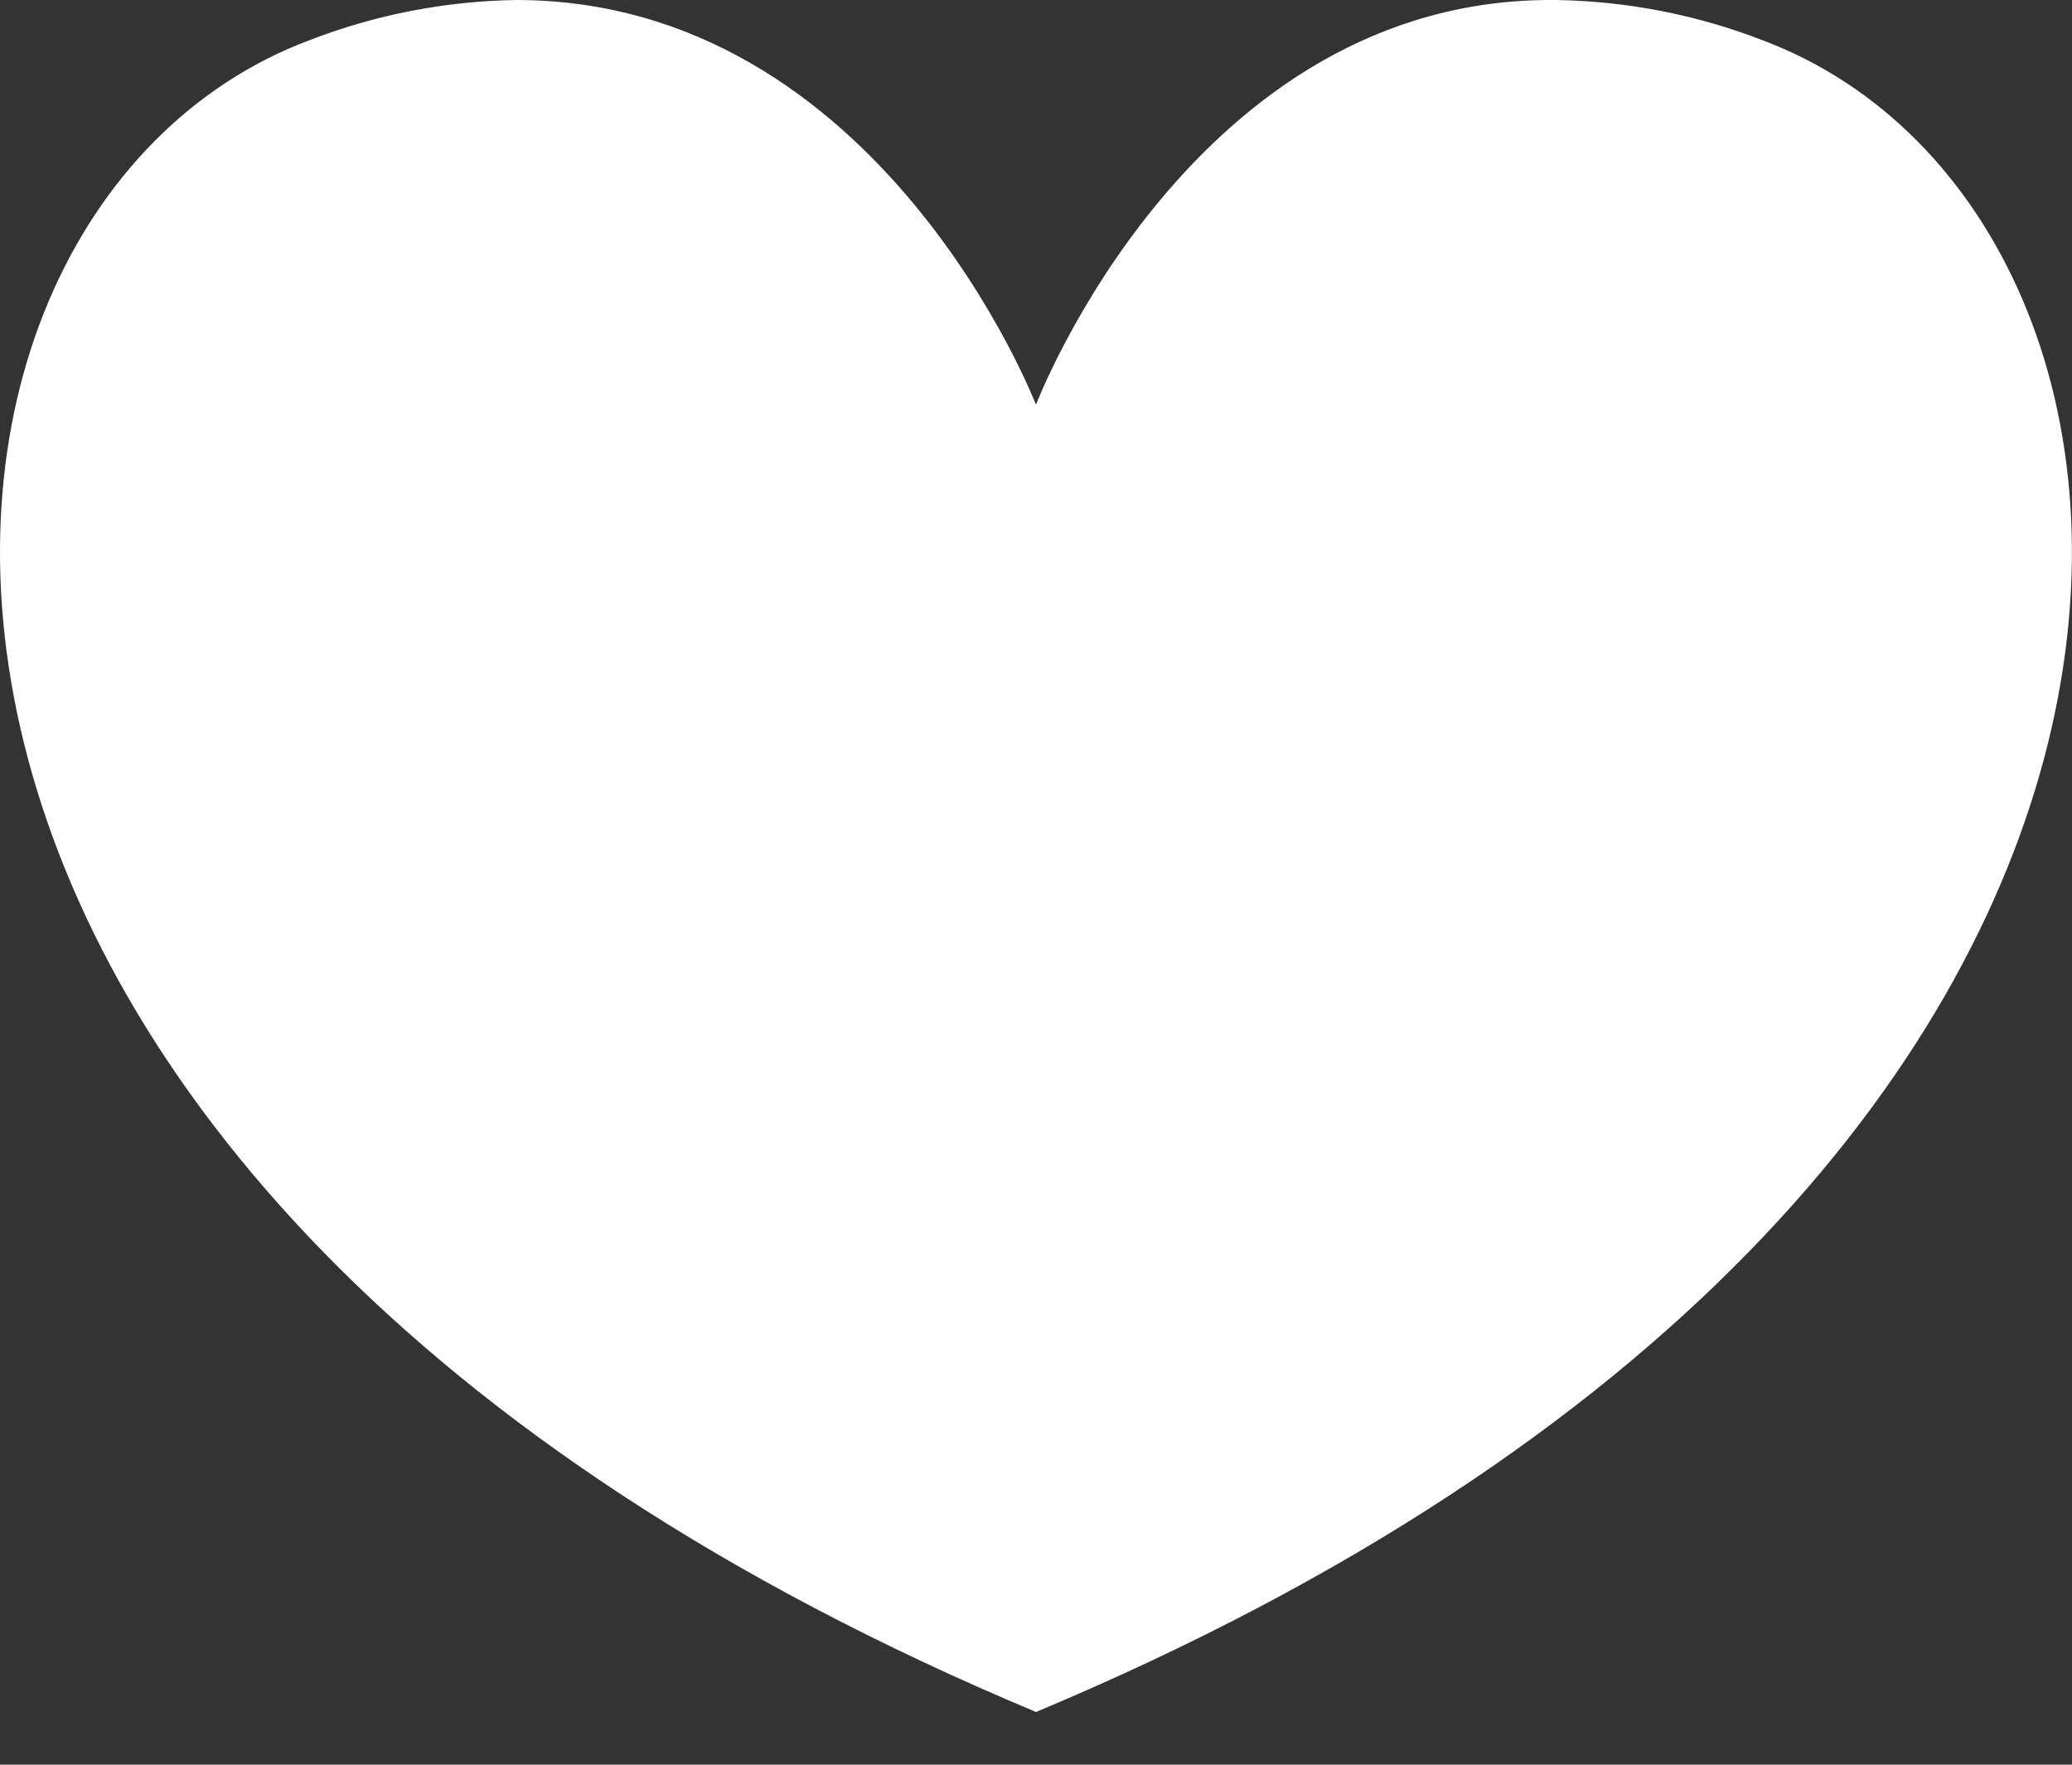 <?xml version="1.0" encoding="UTF-8"?> <svg xmlns="http://www.w3.org/2000/svg" width="27" height="23" viewBox="0 0 27 23" fill="none"><rect x="0" y="0" width="27" height="23" fill="#333333" stroke="none"/> <path d="M13.5 5.276C13.5 5.276 11.468 0 6.723 0C5.798 0.015 4.882 0.193 4.02 0.529C-2.016 2.805 -2.991 15.411 13.5 22.313C29.99 15.411 29.015 2.807 22.979 0.529C22.117 0.193 21.202 0.015 20.277 0C15.532 -0.051 13.499 5.276 13.499 5.276H13.5Z" fill="white"></path> </svg> 